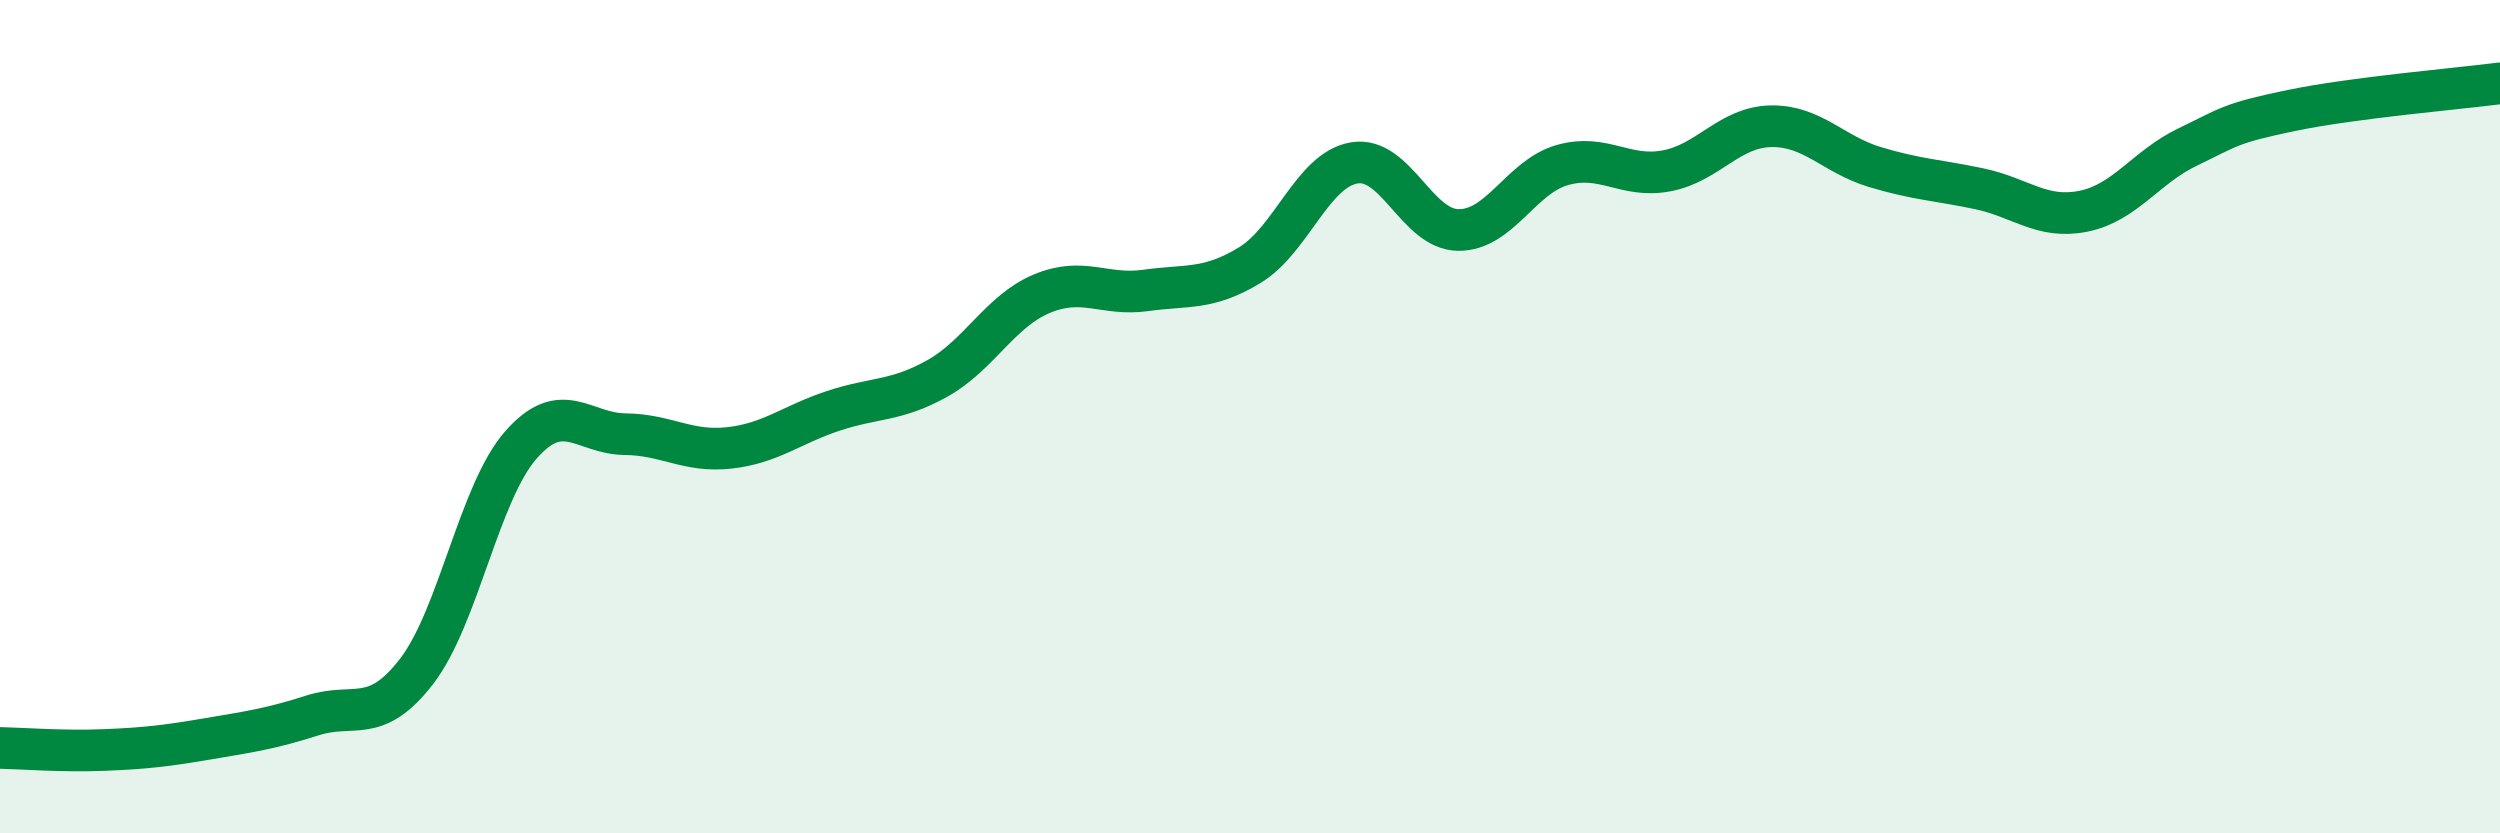 
    <svg width="60" height="20" viewBox="0 0 60 20" xmlns="http://www.w3.org/2000/svg">
      <path
        d="M 0,17.95 C 0.5,17.96 1.5,18.04 2.5,18 C 3.5,17.96 4,17.9 5,17.73 C 6,17.56 6.5,17.49 7.5,17.17 C 8.5,16.85 9,17.41 10,16.11 C 11,14.81 11.5,11.82 12.5,10.68 C 13.5,9.54 14,10.41 15,10.42 C 16,10.43 16.5,10.86 17.5,10.75 C 18.5,10.64 19,10.19 20,9.86 C 21,9.53 21.5,9.64 22.5,9.08 C 23.5,8.52 24,7.47 25,7.05 C 26,6.63 26.5,7.11 27.5,6.97 C 28.5,6.83 29,6.97 30,6.36 C 31,5.75 31.5,4.08 32.5,3.91 C 33.5,3.74 34,5.51 35,5.52 C 36,5.53 36.5,4.24 37.5,3.96 C 38.5,3.68 39,4.29 40,4.1 C 41,3.91 41.5,3.05 42.5,3.03 C 43.5,3.01 44,3.71 45,4.01 C 46,4.31 46.5,4.32 47.5,4.53 C 48.5,4.74 49,5.27 50,5.07 C 51,4.87 51.5,4.01 52.5,3.53 C 53.5,3.05 53.5,2.96 55,2.65 C 56.5,2.34 59,2.13 60,2L60 20L0 20Z"
        fill="#008740"
        opacity="0.1"
        stroke-linecap="round"
        stroke-linejoin="round"
      />
      <path
        d="M 0,17.95 C 0.5,17.96 1.5,18.04 2.5,18 C 3.5,17.96 4,17.9 5,17.73 C 6,17.56 6.5,17.49 7.5,17.17 C 8.5,16.85 9,17.41 10,16.11 C 11,14.81 11.5,11.82 12.5,10.68 C 13.5,9.54 14,10.41 15,10.42 C 16,10.43 16.5,10.86 17.5,10.75 C 18.5,10.64 19,10.19 20,9.86 C 21,9.53 21.5,9.64 22.5,9.08 C 23.5,8.52 24,7.47 25,7.05 C 26,6.63 26.5,7.11 27.5,6.97 C 28.5,6.83 29,6.97 30,6.36 C 31,5.75 31.5,4.08 32.5,3.91 C 33.5,3.74 34,5.51 35,5.52 C 36,5.53 36.5,4.24 37.5,3.96 C 38.5,3.68 39,4.29 40,4.1 C 41,3.91 41.5,3.05 42.5,3.03 C 43.5,3.01 44,3.71 45,4.01 C 46,4.31 46.5,4.32 47.5,4.53 C 48.5,4.74 49,5.27 50,5.07 C 51,4.87 51.5,4.01 52.5,3.53 C 53.5,3.05 53.5,2.96 55,2.65 C 56.5,2.34 59,2.13 60,2"
        stroke="#008740"
        stroke-width="1"
        fill="none"
        stroke-linecap="round"
        stroke-linejoin="round"
      />
    </svg>
  